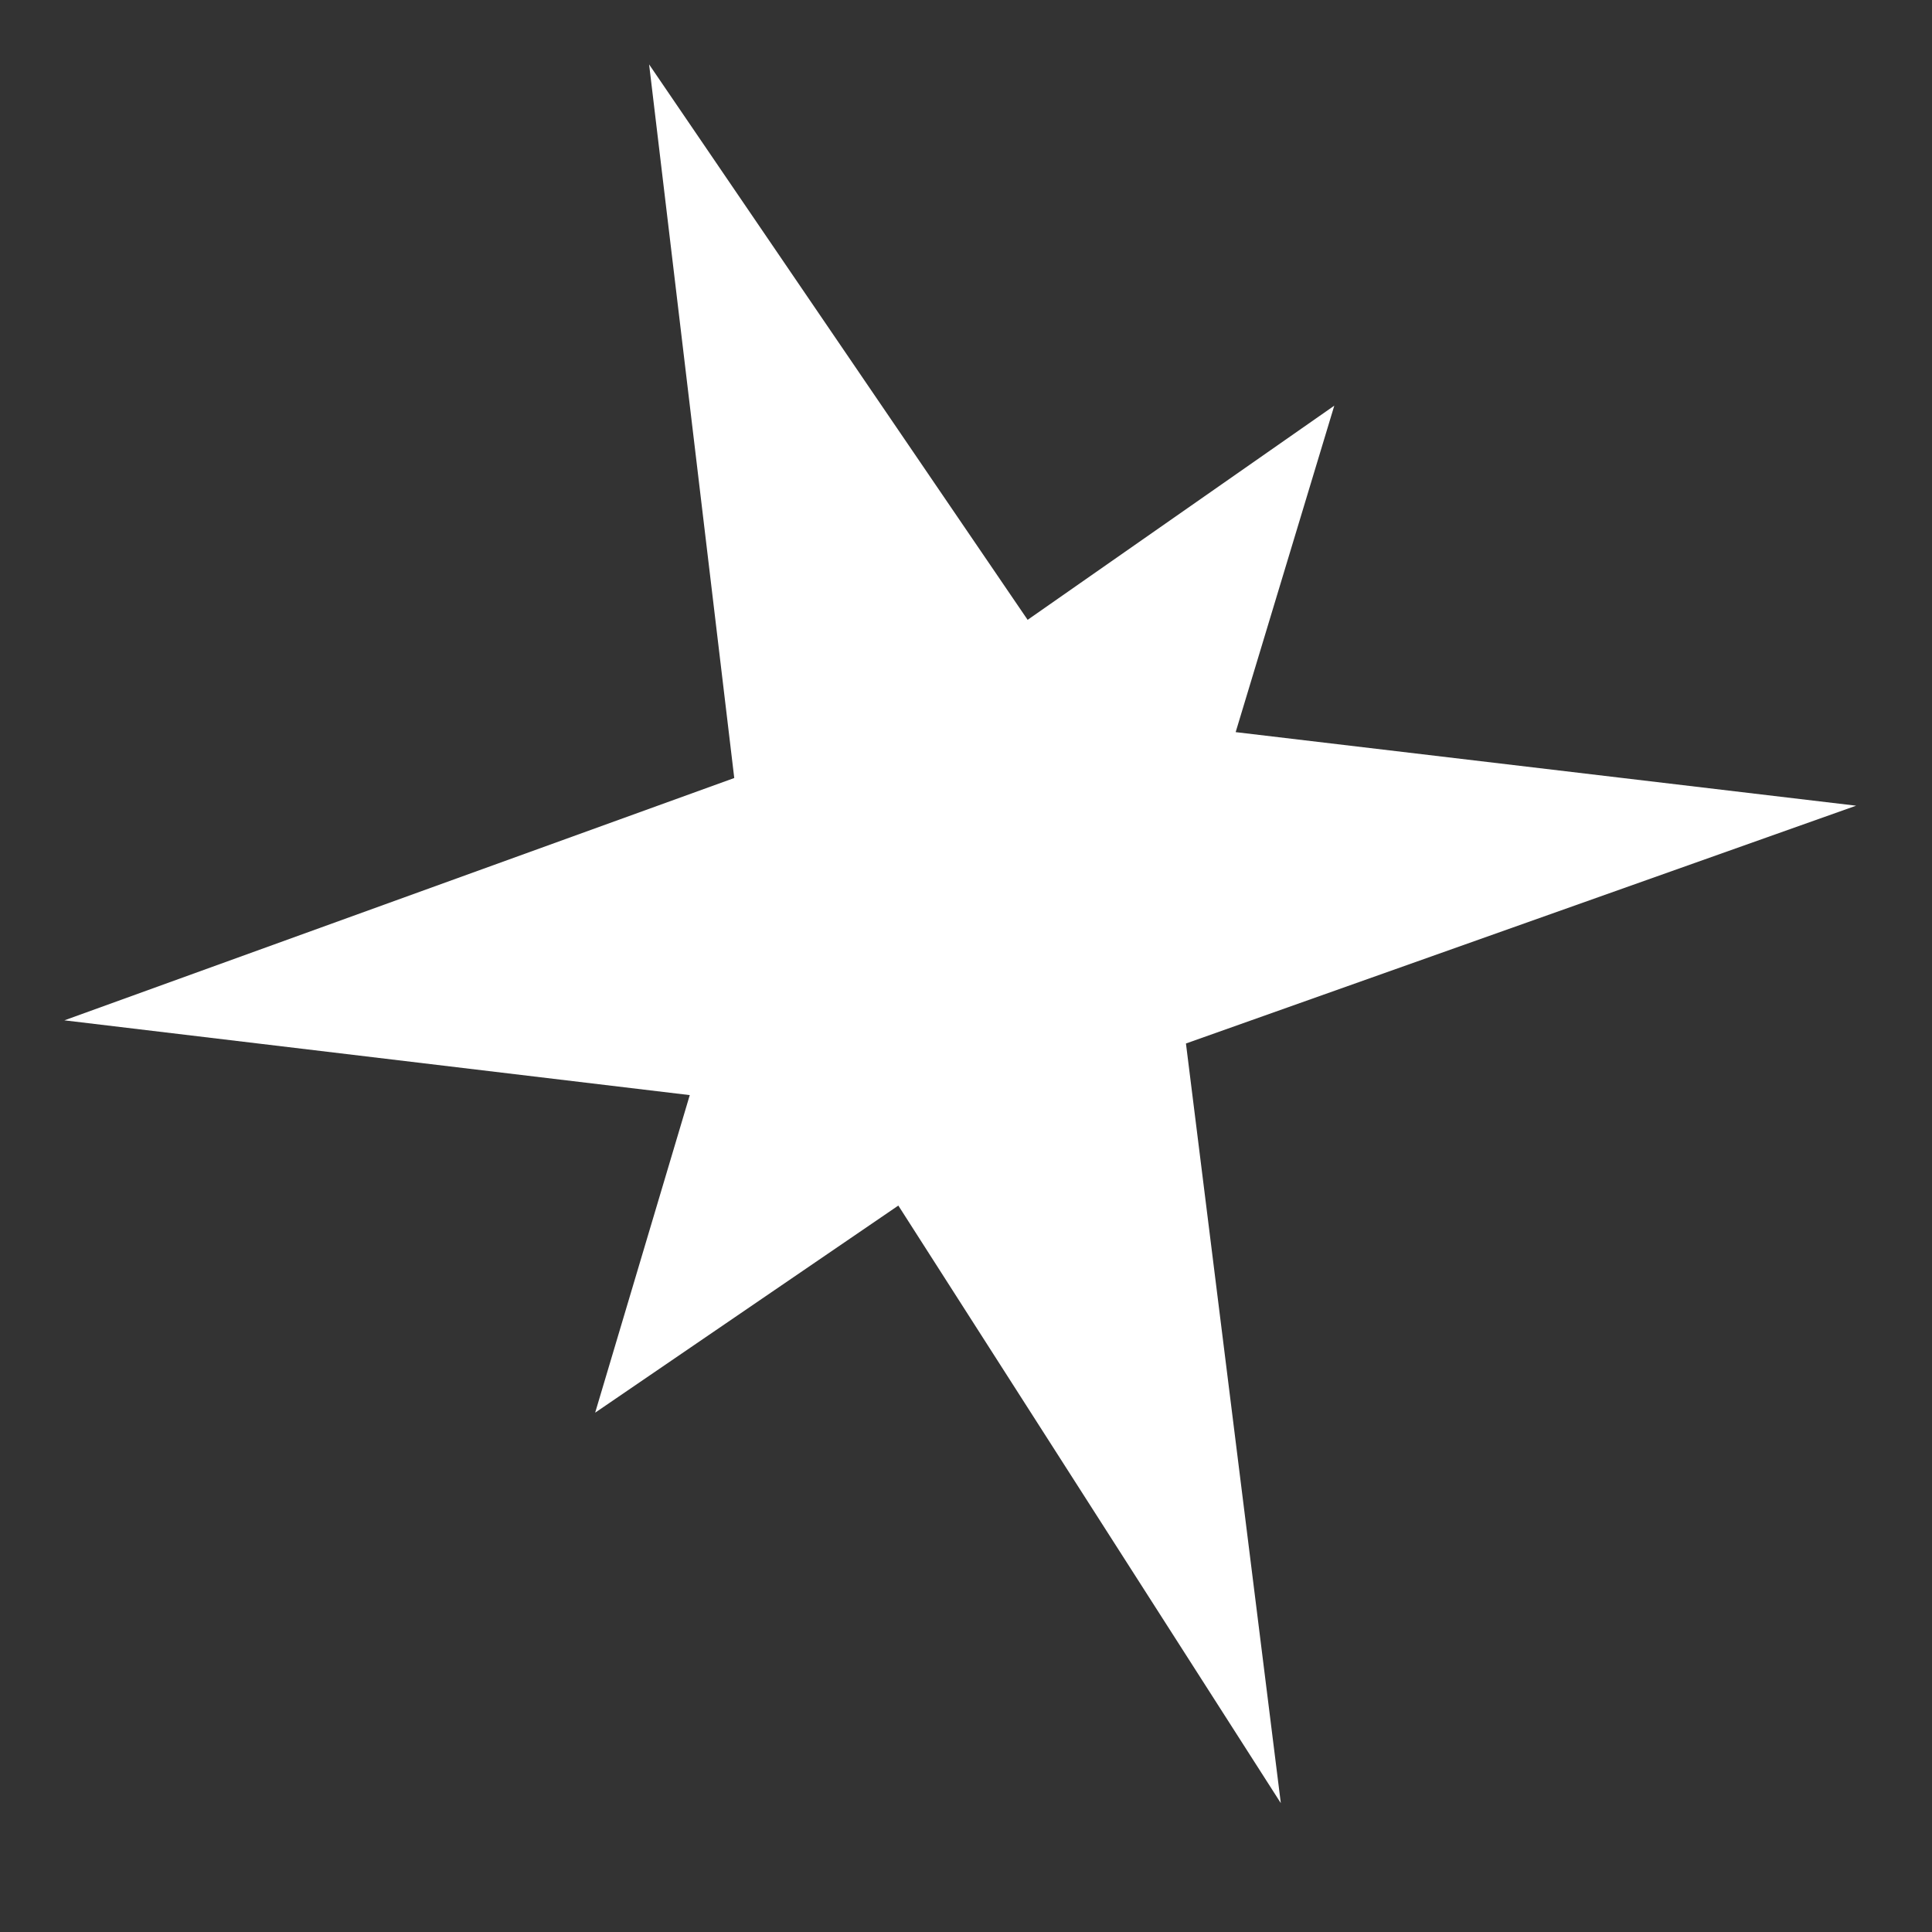 <?xml version="1.0" encoding="utf-8"?>
<svg xmlns="http://www.w3.org/2000/svg" fill="none" height="40" viewBox="0 0 40 40" width="40">
<rect x="0" y="0" width="40" height="40" fill="#333333" stroke="none"/>
<path d="M24.554 21.606L26.518 37.332L18.599 24.96L12.322 29.248L14.281 22.673L1.333 21.125L15.202 16.108L13.439 1.333L21.276 12.833L27.625 8.399L25.583 15.158L38.429 16.681L24.555 21.604L24.554 21.606Z" fill="white"/>
</svg>